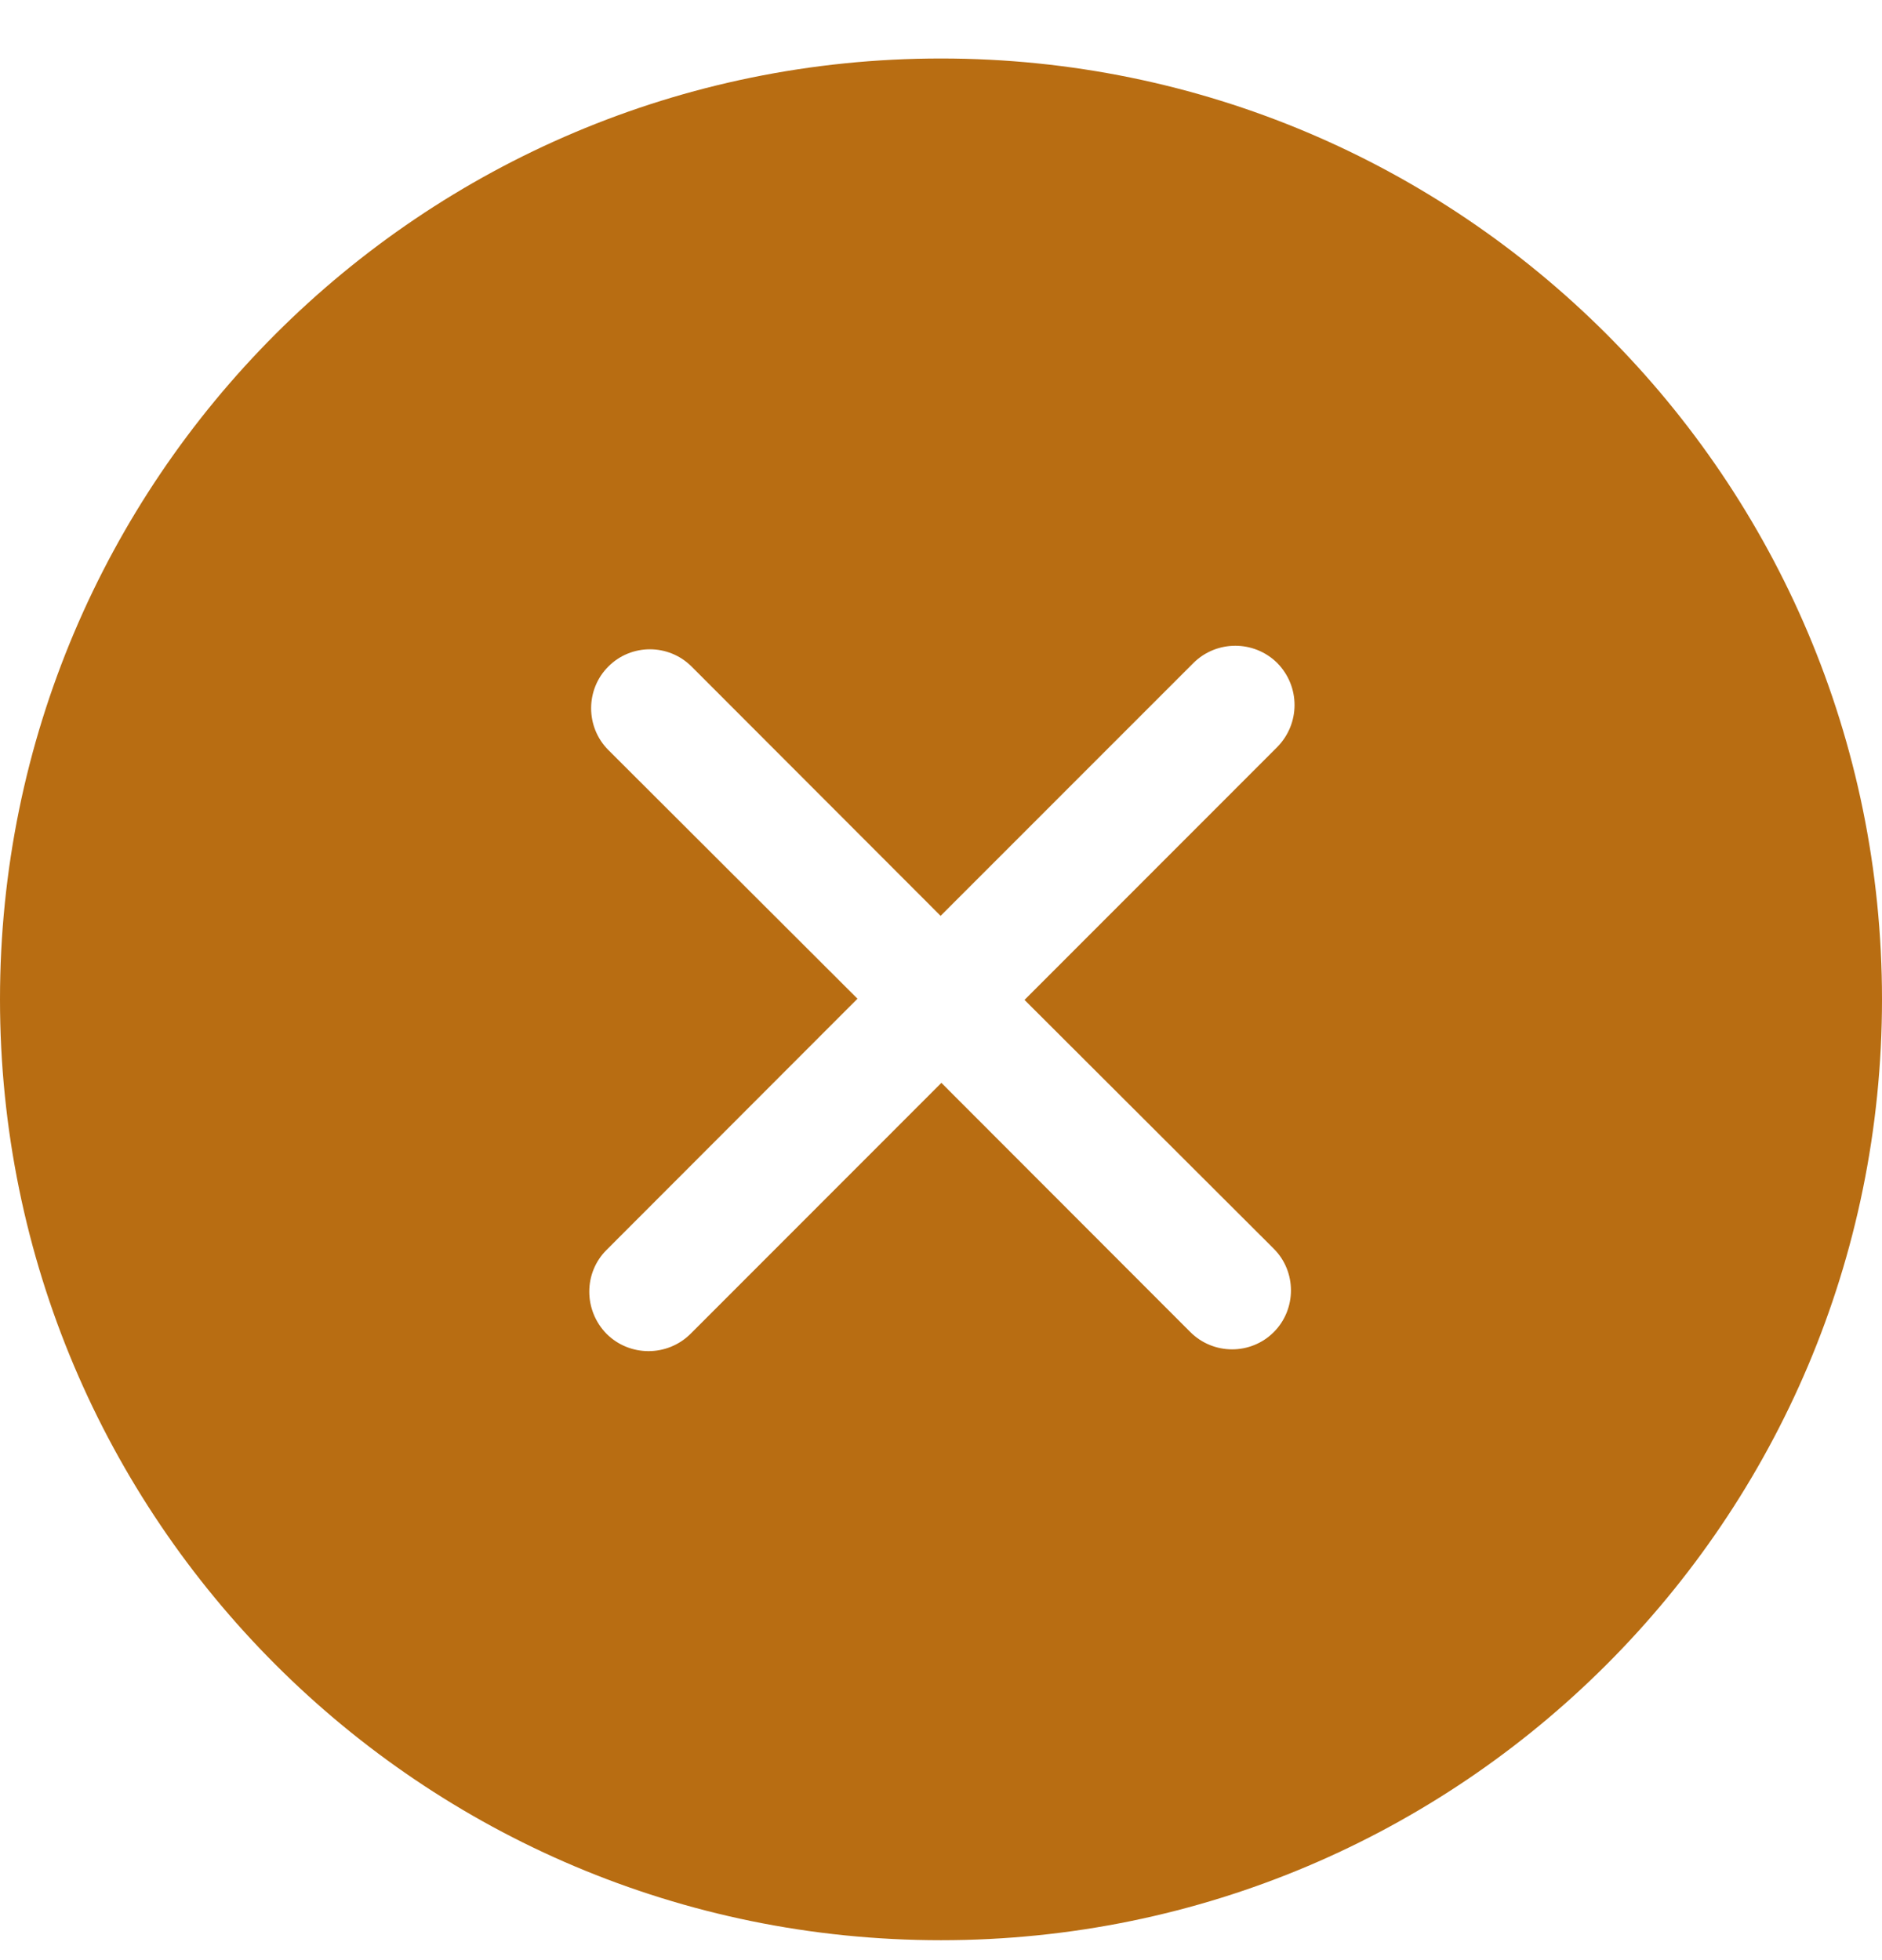 <svg width="24" height="25" viewBox="0 0 24 25" fill="none" xmlns="http://www.w3.org/2000/svg">
<path fill-rule="evenodd" clip-rule="evenodd" d="M16.243 15.926C16.536 16.218 16.536 16.698 16.243 16.991C15.95 17.283 15.475 17.283 15.181 16.991L12.005 13.811L8.805 17.013C8.509 17.306 8.031 17.306 7.736 17.013C7.441 16.713 7.441 16.233 7.736 15.941L10.935 12.738L7.758 9.566C7.465 9.273 7.465 8.793 7.758 8.501C8.05 8.208 8.525 8.208 8.819 8.501L11.995 11.681L15.219 8.456C15.514 8.163 15.992 8.163 16.288 8.456C16.582 8.756 16.582 9.228 16.288 9.528L13.065 12.753L16.243 15.926ZM12 0.746C5.372 0.746 0 6.116 0 12.746C0 19.376 5.372 24.746 12 24.746C18.628 24.746 24 19.376 24 12.746C24 6.116 18.628 0.746 12 0.746Z" fill="#B86D12"/>
</svg>

